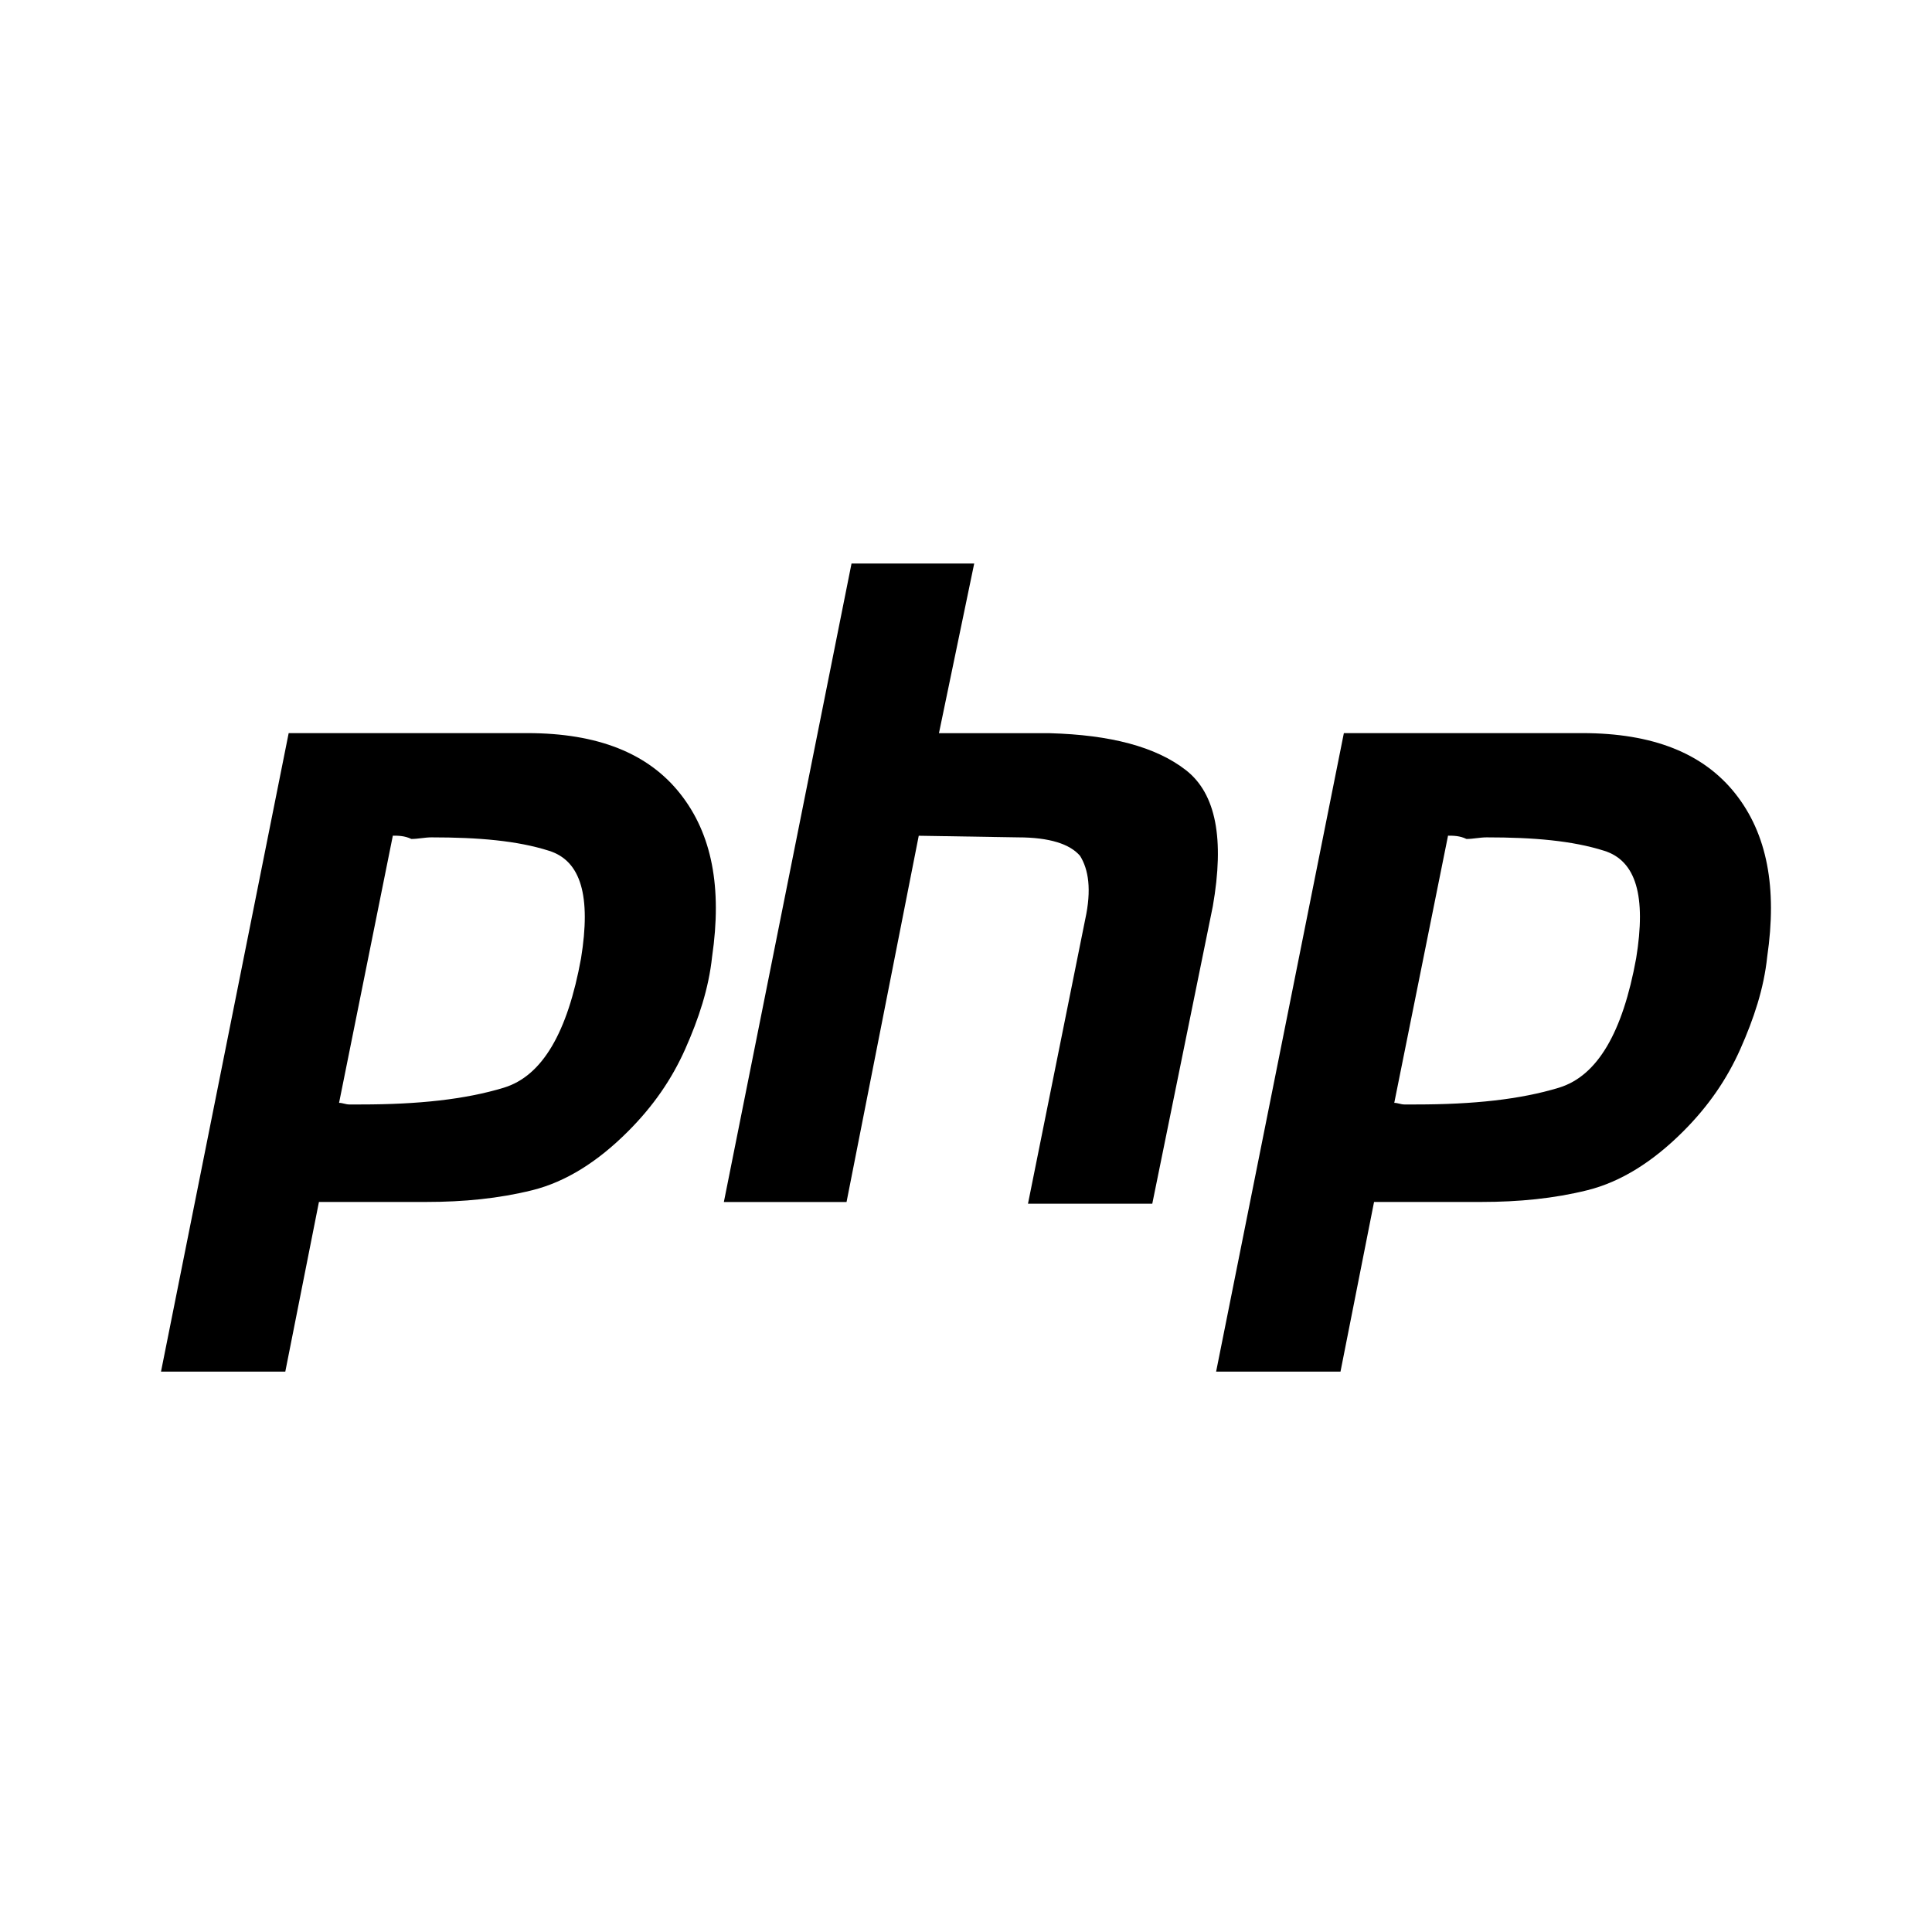 <svg width="24" height="24" viewBox="0 0 24 24" fill="none" xmlns="http://www.w3.org/2000/svg">
<path d="M3.586 9.107H6.55C7.427 9.107 8.053 9.358 8.449 9.859C8.846 10.36 8.971 11.028 8.846 11.884C8.804 12.28 8.679 12.656 8.512 13.032C8.345 13.407 8.115 13.741 7.802 14.054C7.427 14.43 7.03 14.681 6.613 14.785C6.195 14.889 5.757 14.931 5.298 14.931H3.962L3.544 17.039H2L3.586 9.107ZM4.88 10.381L4.212 13.7C4.254 13.7 4.296 13.72 4.338 13.72C4.379 13.72 4.442 13.72 4.484 13.72C5.193 13.72 5.778 13.658 6.258 13.512C6.738 13.366 7.051 12.823 7.218 11.904C7.343 11.132 7.218 10.694 6.821 10.569C6.425 10.443 5.945 10.402 5.36 10.402C5.277 10.402 5.193 10.422 5.11 10.422C5.026 10.381 4.943 10.381 4.88 10.381Z" fill="black"/>
<path d="M10.578 7H12.102L11.664 9.108H13.041C13.793 9.129 14.356 9.275 14.732 9.567C15.107 9.86 15.212 10.423 15.066 11.258L14.314 14.953H12.77L13.48 11.425C13.563 11.049 13.521 10.799 13.417 10.632C13.292 10.486 13.041 10.402 12.645 10.402L11.413 10.382L10.516 14.932H8.992L10.578 7Z" fill="black"/>
<path d="M16.694 9.107H19.657C20.534 9.107 21.16 9.358 21.557 9.859C21.953 10.36 22.078 11.028 21.953 11.884C21.912 12.28 21.786 12.656 21.619 13.032C21.452 13.407 21.223 13.741 20.91 14.054C20.534 14.43 20.137 14.681 19.72 14.785C19.303 14.889 18.864 14.931 18.405 14.931H17.069L16.652 17.039H15.107L16.694 9.107ZM17.988 10.381L17.32 13.7C17.361 13.7 17.403 13.72 17.445 13.72C17.487 13.72 17.549 13.72 17.591 13.72C18.301 13.72 18.885 13.658 19.365 13.512C19.845 13.366 20.158 12.823 20.325 11.904C20.451 11.132 20.325 10.694 19.929 10.569C19.532 10.443 19.052 10.402 18.468 10.402C18.384 10.402 18.301 10.422 18.217 10.422C18.134 10.381 18.05 10.381 17.988 10.381Z" fill="black"/>
</svg>
